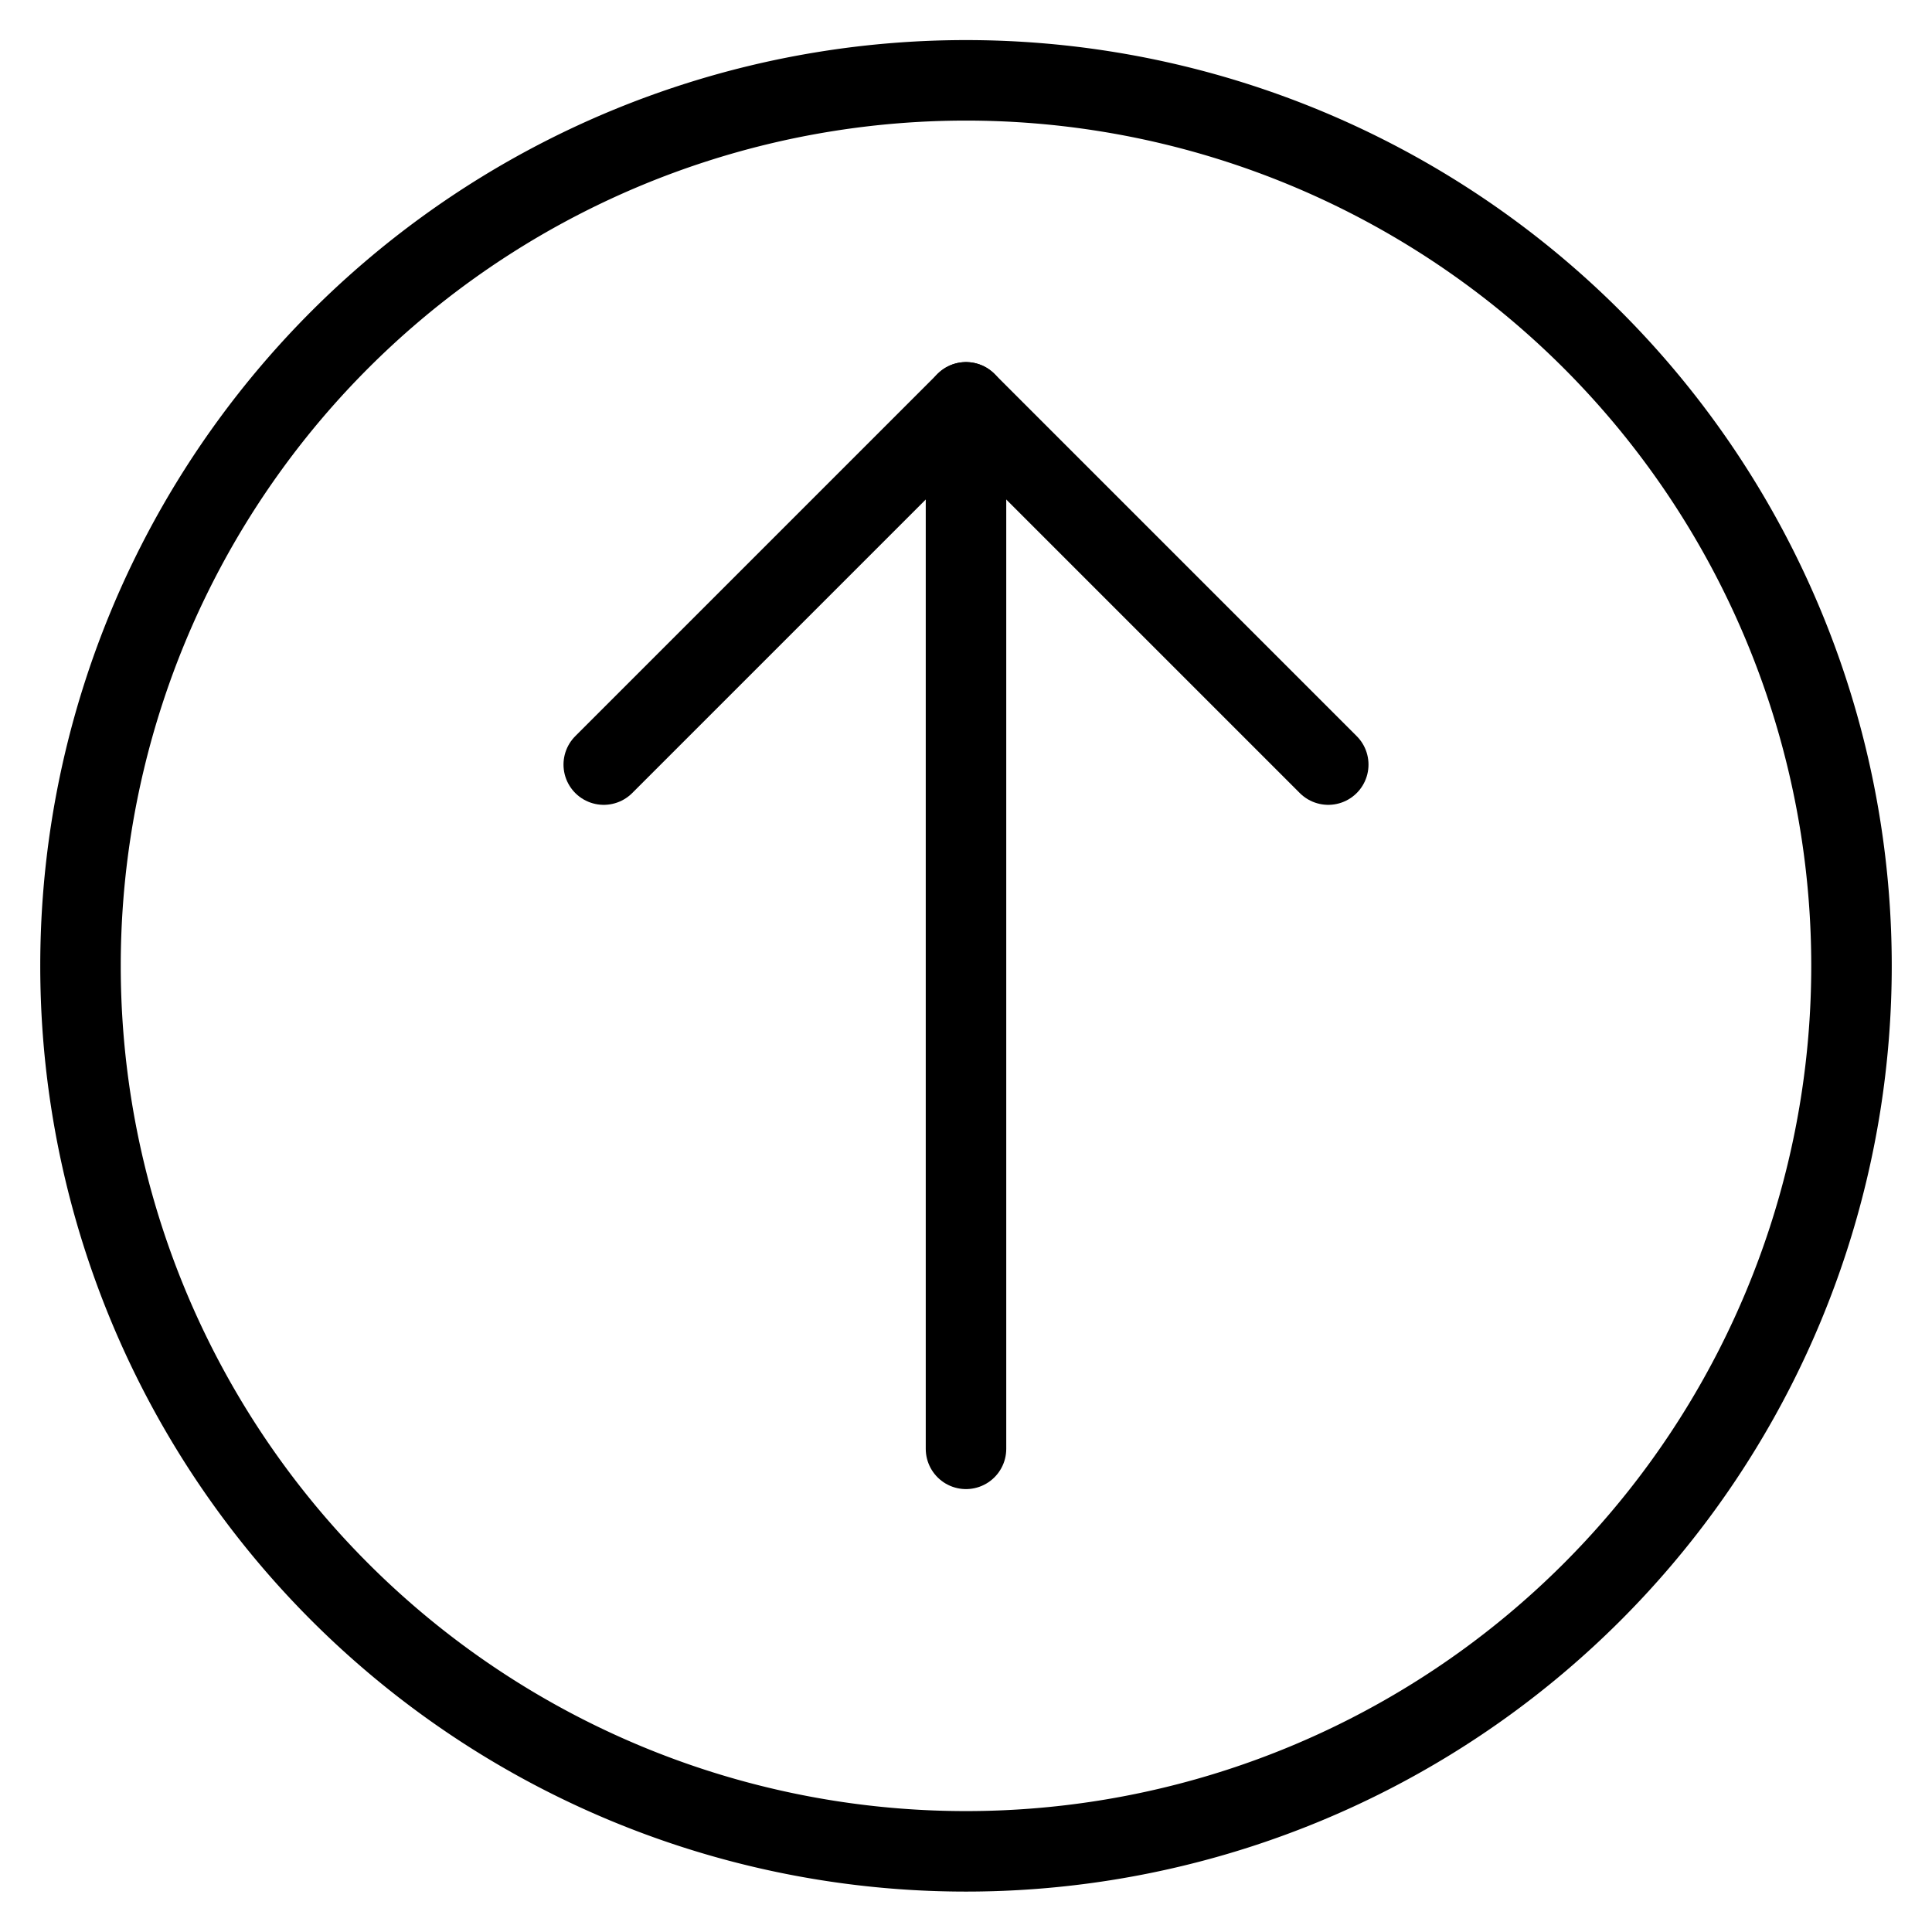 <svg viewBox="0 0 24 24" xmlns="http://www.w3.org/2000/svg"><g transform="matrix(1,0,0,1,0,0)"><path d="M1.000 11.998 A11.000 11.000 0 1 0 23.000 11.998 A11.000 11.000 0 1 0 1.000 11.998 Z" fill="none" stroke="#000000" stroke-linecap="round" stroke-linejoin="round"></path><path d="M12 17.998L12 4.998" fill="none" stroke="#000000" stroke-linecap="round" stroke-linejoin="round"></path><path d="M7.5 9.498L12 4.998 16.5 9.498" fill="none" stroke="#000000" stroke-linecap="round" stroke-linejoin="round"></path></g></svg>